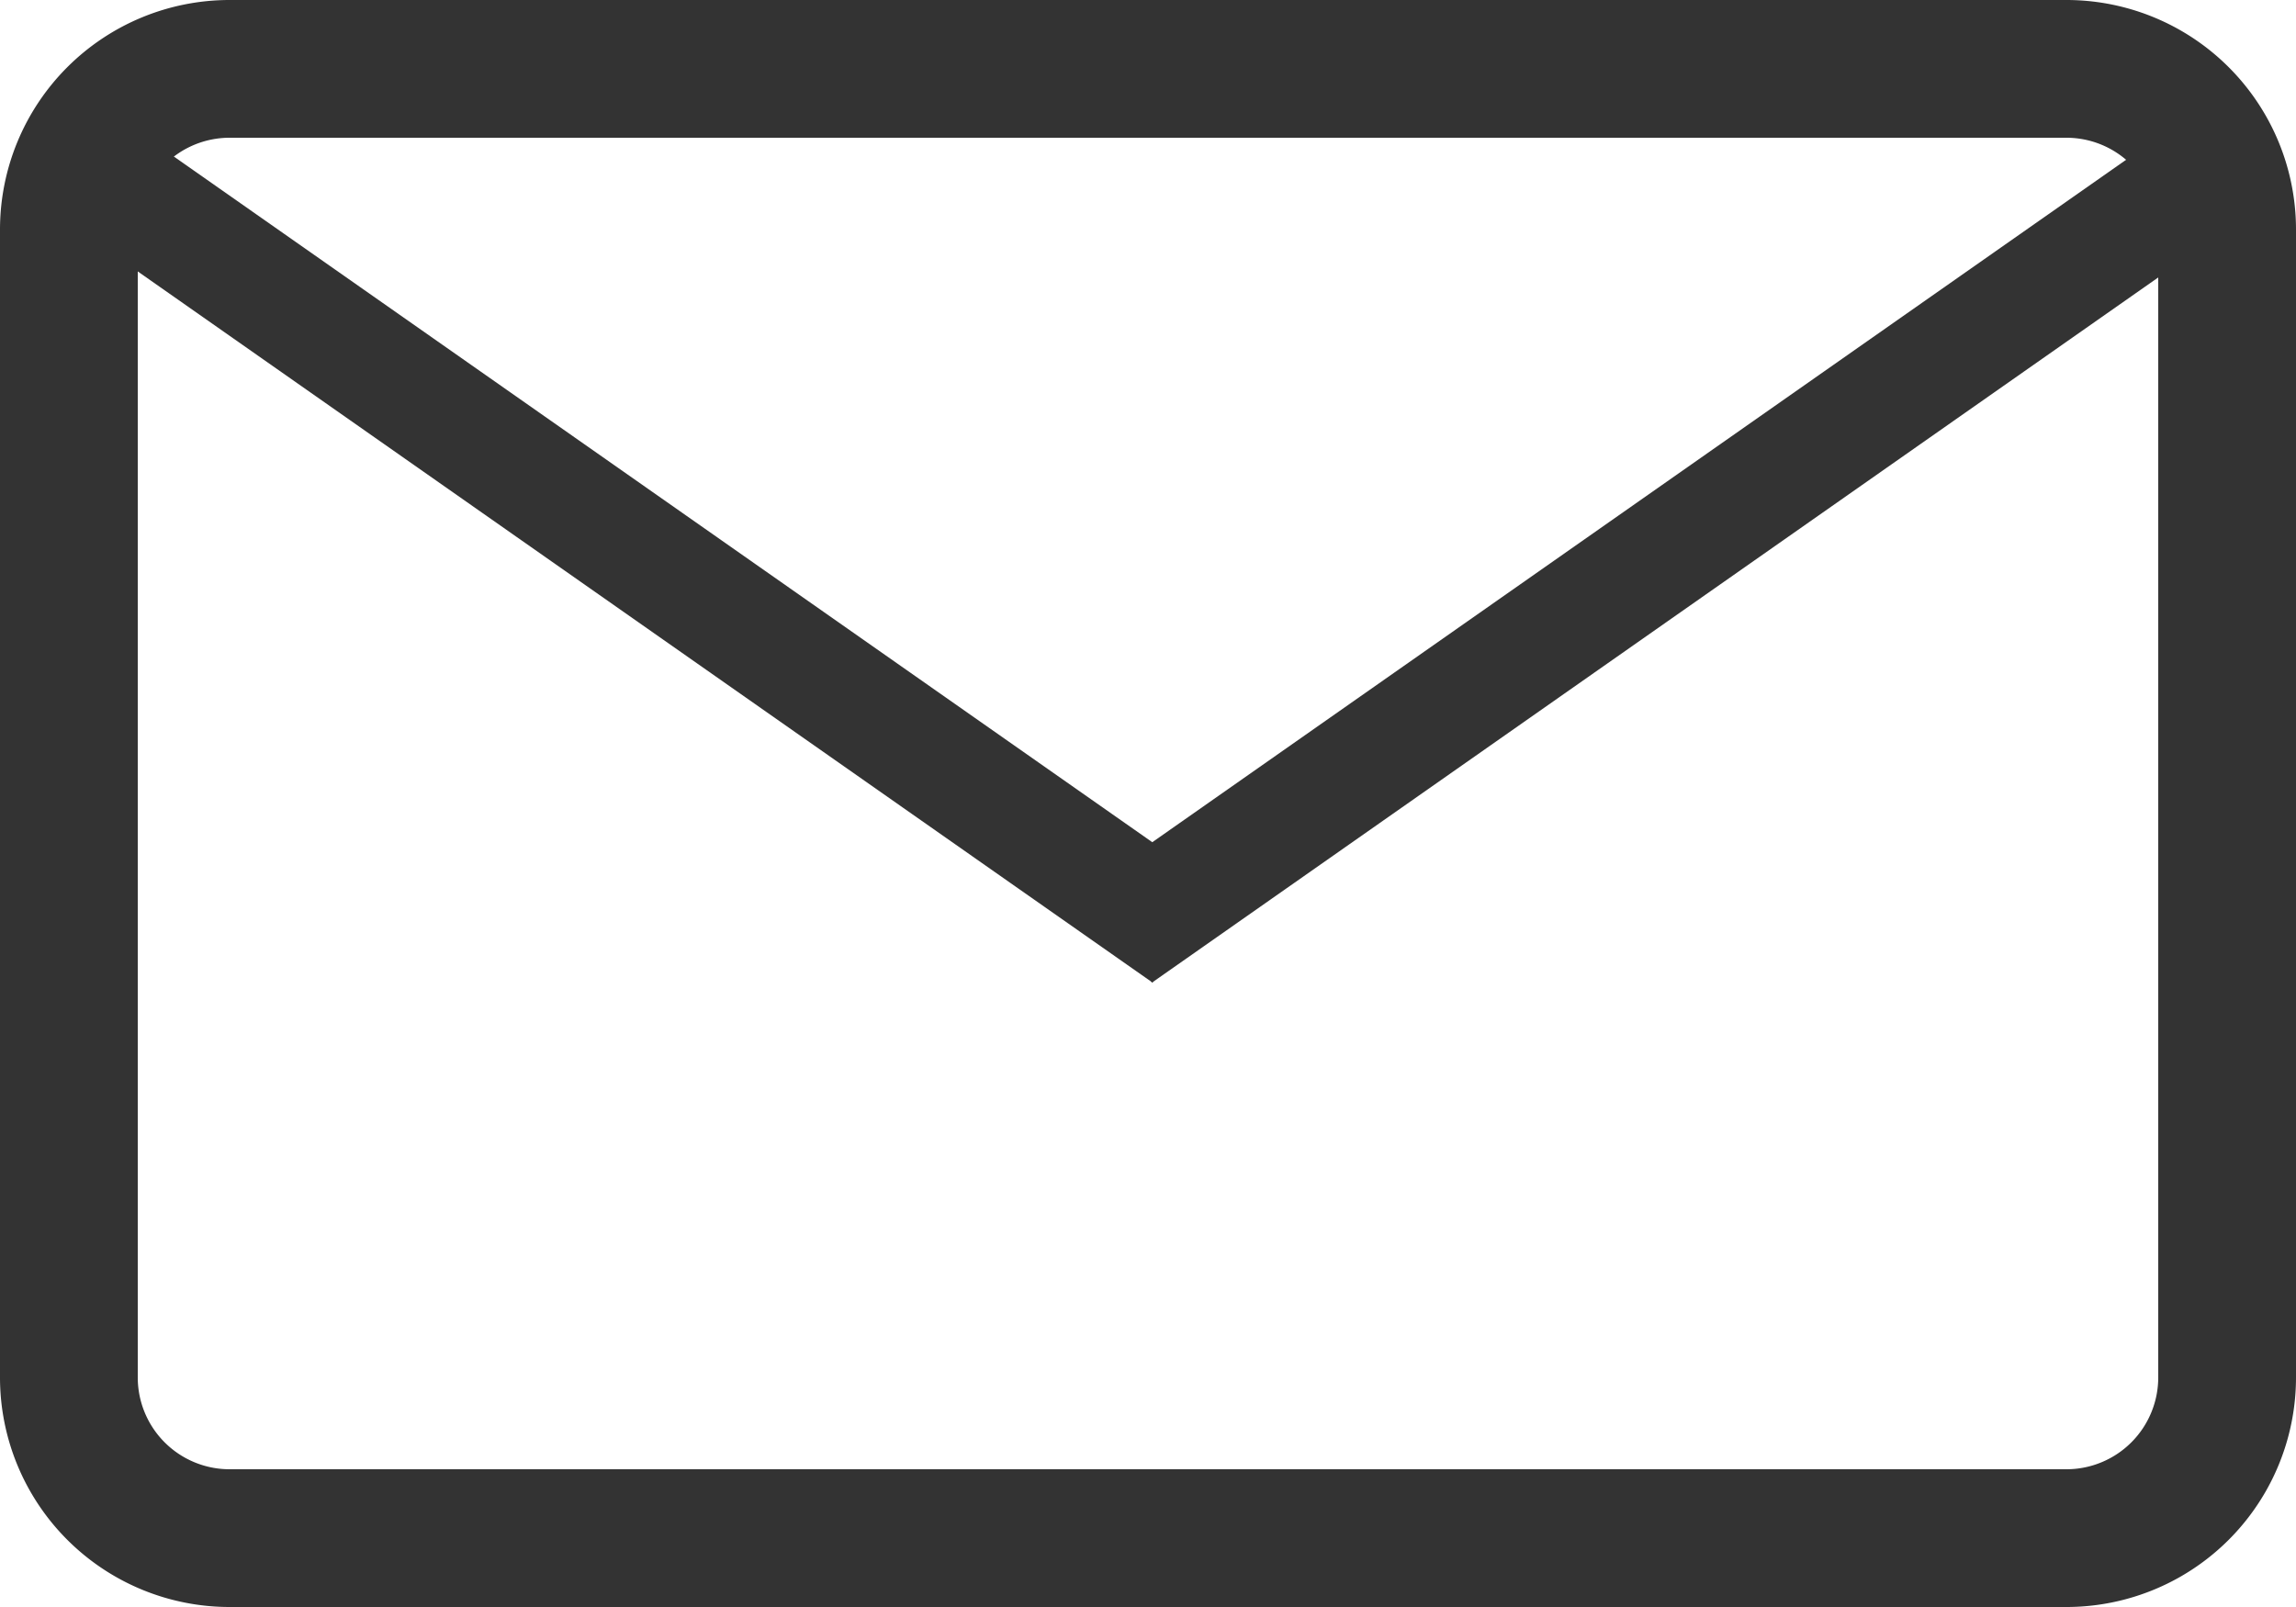 <svg xmlns="http://www.w3.org/2000/svg" width="20" height="14" viewBox="0 0 20 14">
  <g id="グループ_1" data-name="グループ 1" transform="translate(284 -337)">
    <path id="長方形_1" data-name="長方形 1" d="M2,1.2a.8.8,0,0,0-.8.8V12a.8.8,0,0,0,.8.8H18a.8.8,0,0,0,.8-.8V2a.8.8,0,0,0-.8-.8H2M2,0H18a2,2,0,0,1,2,2V12a2,2,0,0,1-2,2H2a2,2,0,0,1-2-2V2A2,2,0,0,1,2,0Z" transform="translate(-284 337)" fill="#333"/>
    <path id="線_1" data-name="線 1" d="M.5,11.451h-1V0h1Z" transform="matrix(0.574, 0.819, -0.819, 0.574, -264.874, 338.578)" fill="#333"/>
    <path id="線_1-2" data-name="線 1" d="M.5,11.371h-1V0h1Z" transform="matrix(0.574, -0.819, 0.819, 0.574, -282.987, 338.623)" fill="#333"/>
  </g>
</svg>
